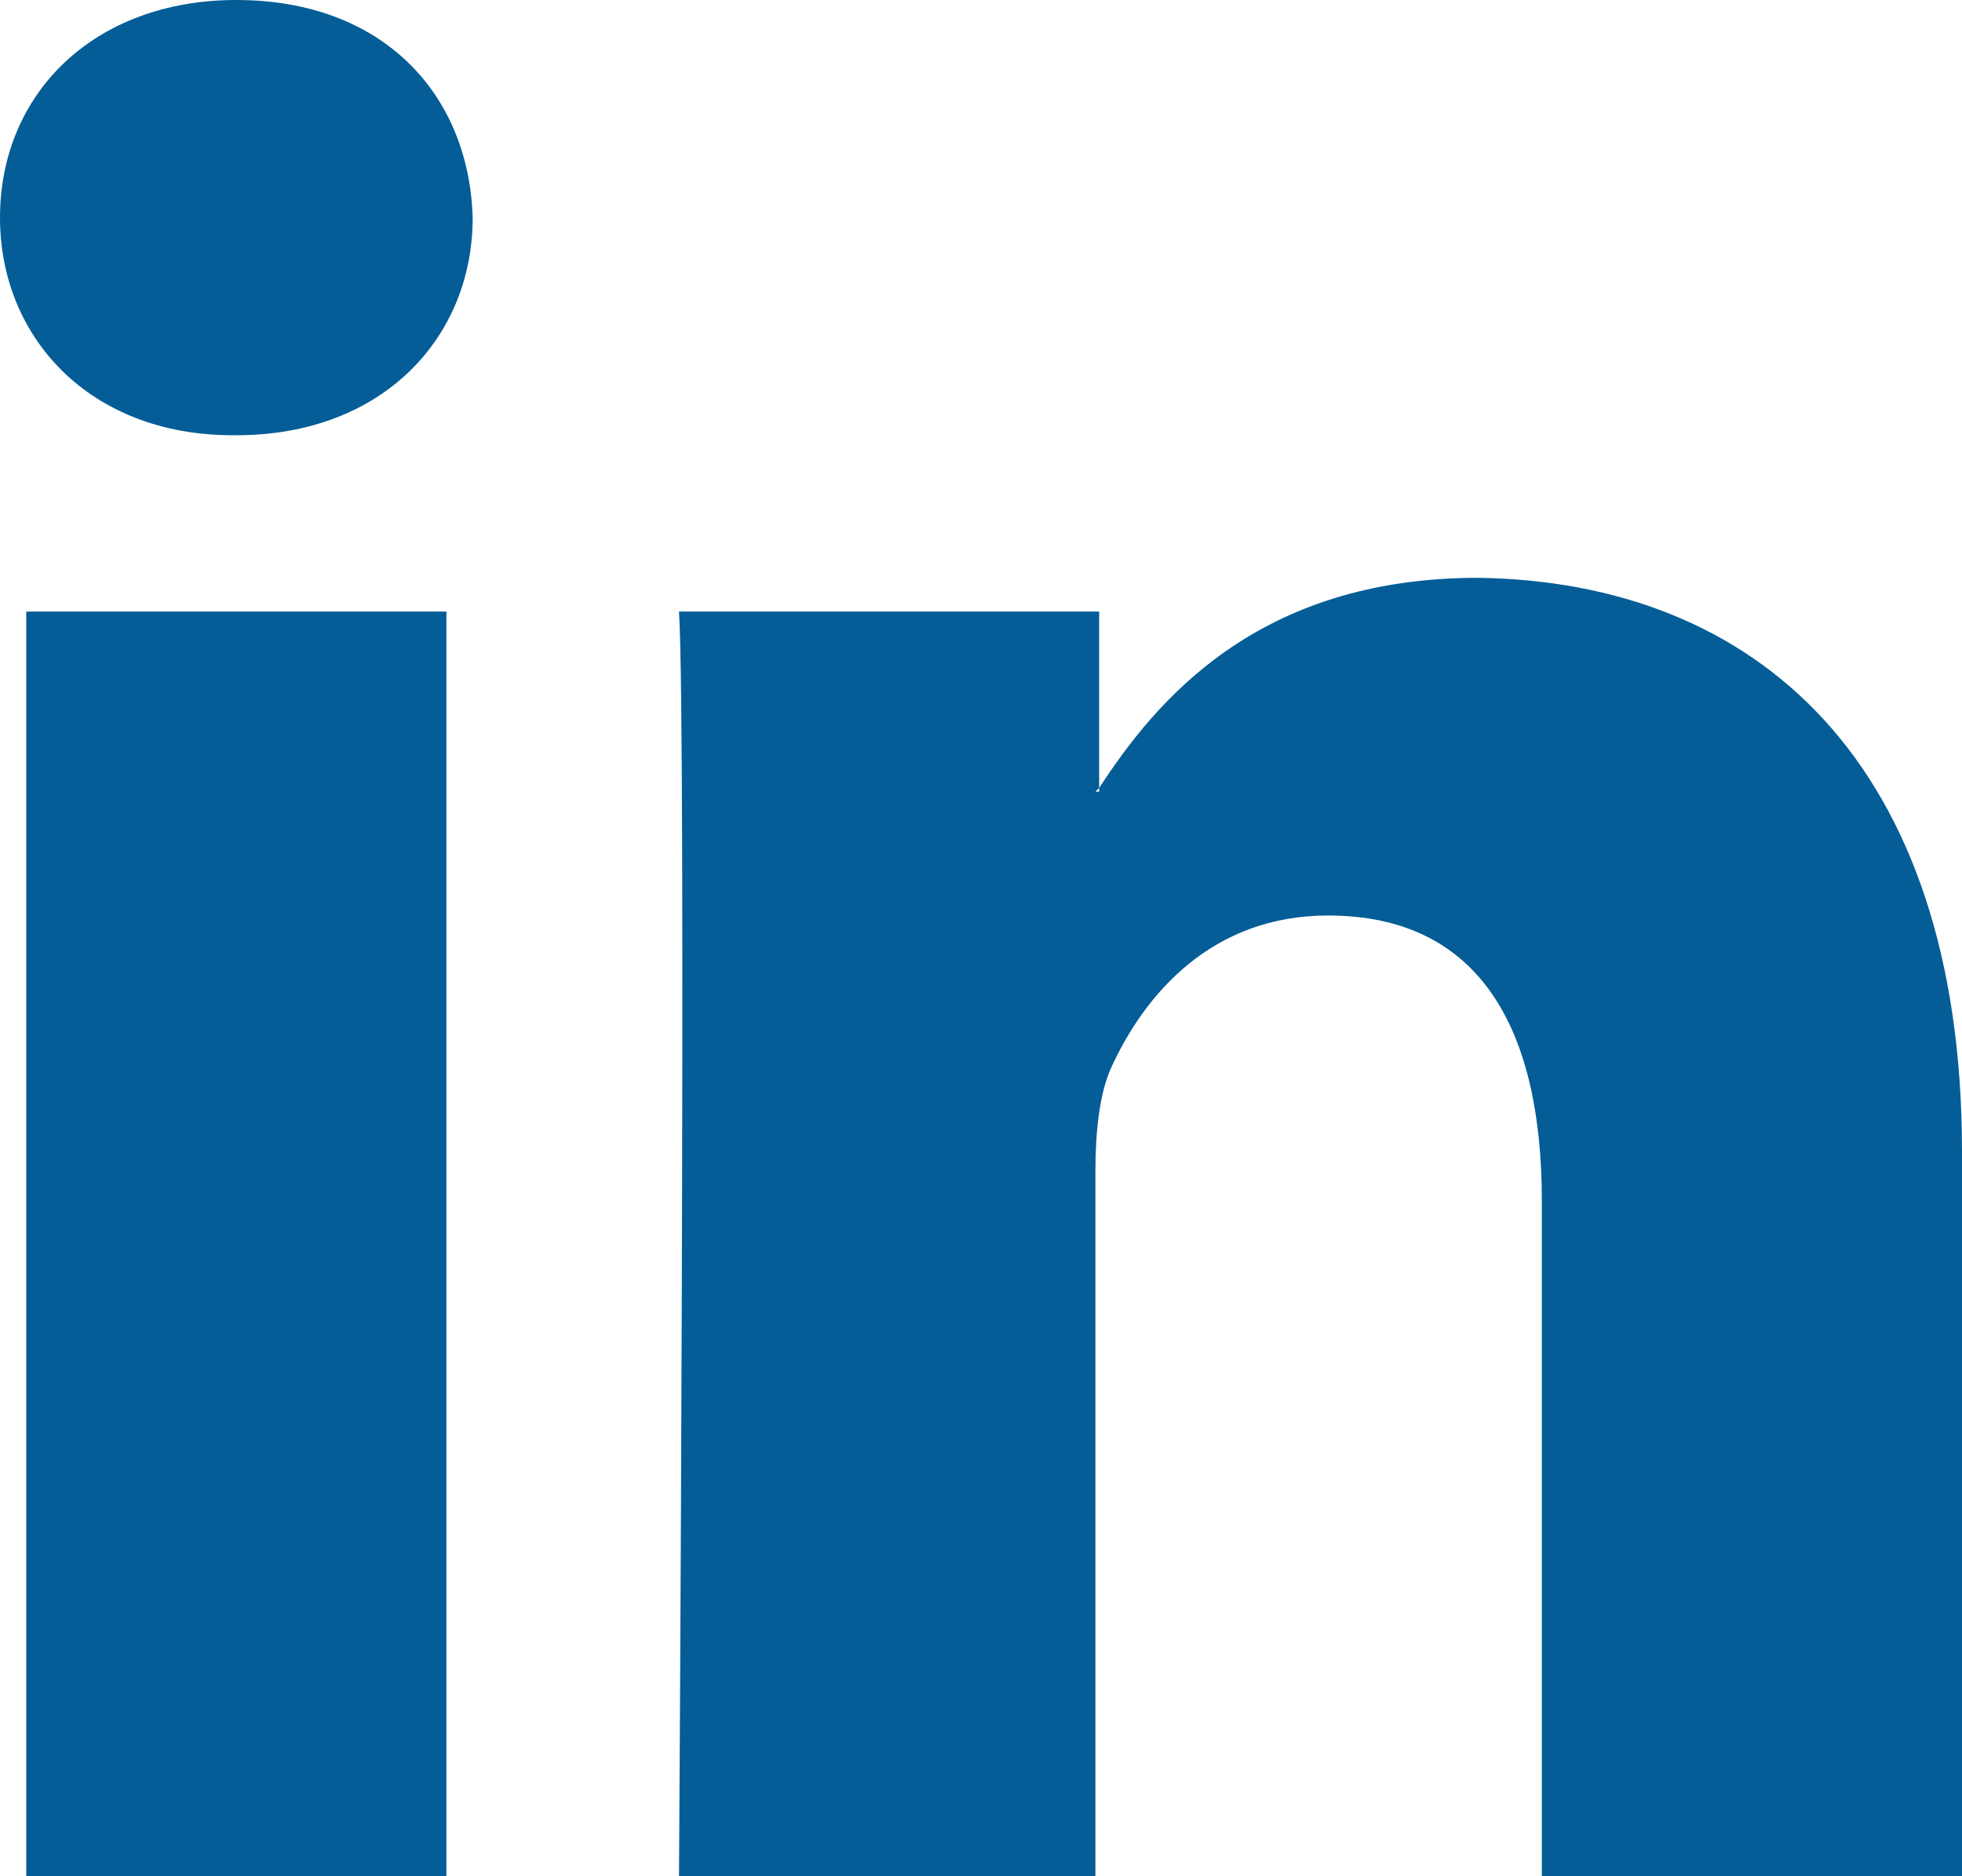<?xml version="1.0" encoding="utf-8"?>
<!-- Generator: Adobe Illustrator 26.2.1, SVG Export Plug-In . SVG Version: 6.00 Build 0)  -->
<svg version="1.0" id="Ebene_1" xmlns="http://www.w3.org/2000/svg" xmlns:xlink="http://www.w3.org/1999/xlink" x="0px" y="0px"
	 viewBox="0 0 52.3 50" style="enable-background:new 0 0 52.3 50;" xml:space="preserve">
<style type="text/css">
	.st0{fill:#045D97;}
</style>
<g>
	<path id="LinkedIn_1_" class="st0" d="M52.3,30.7V50H41.1V32c0-4.5-1.6-7.6-5.7-7.6c-3.1,0-4.9,2.1-5.8,4.1
		c-0.3,0.7-0.4,1.7-0.4,2.7V50H18.1c0,0,0.2-30.6,0-33.7h11.2V21c0,0-0.1,0.1-0.1,0.1h0.1V21c1.5-2.3,4.2-5.6,10.1-5.6
		C46.8,15.5,52.3,20.3,52.3,30.7z M6.3,0C2.5,0,0,2.5,0,5.8c0,3.2,2.4,5.8,6.2,5.8h0.1c3.9,0,6.3-2.6,6.3-5.8C12.5,2.5,10.2,0,6.3,0
		z M0.7,50h11.2V16.3H0.7V50z"/>
</g>
</svg>
